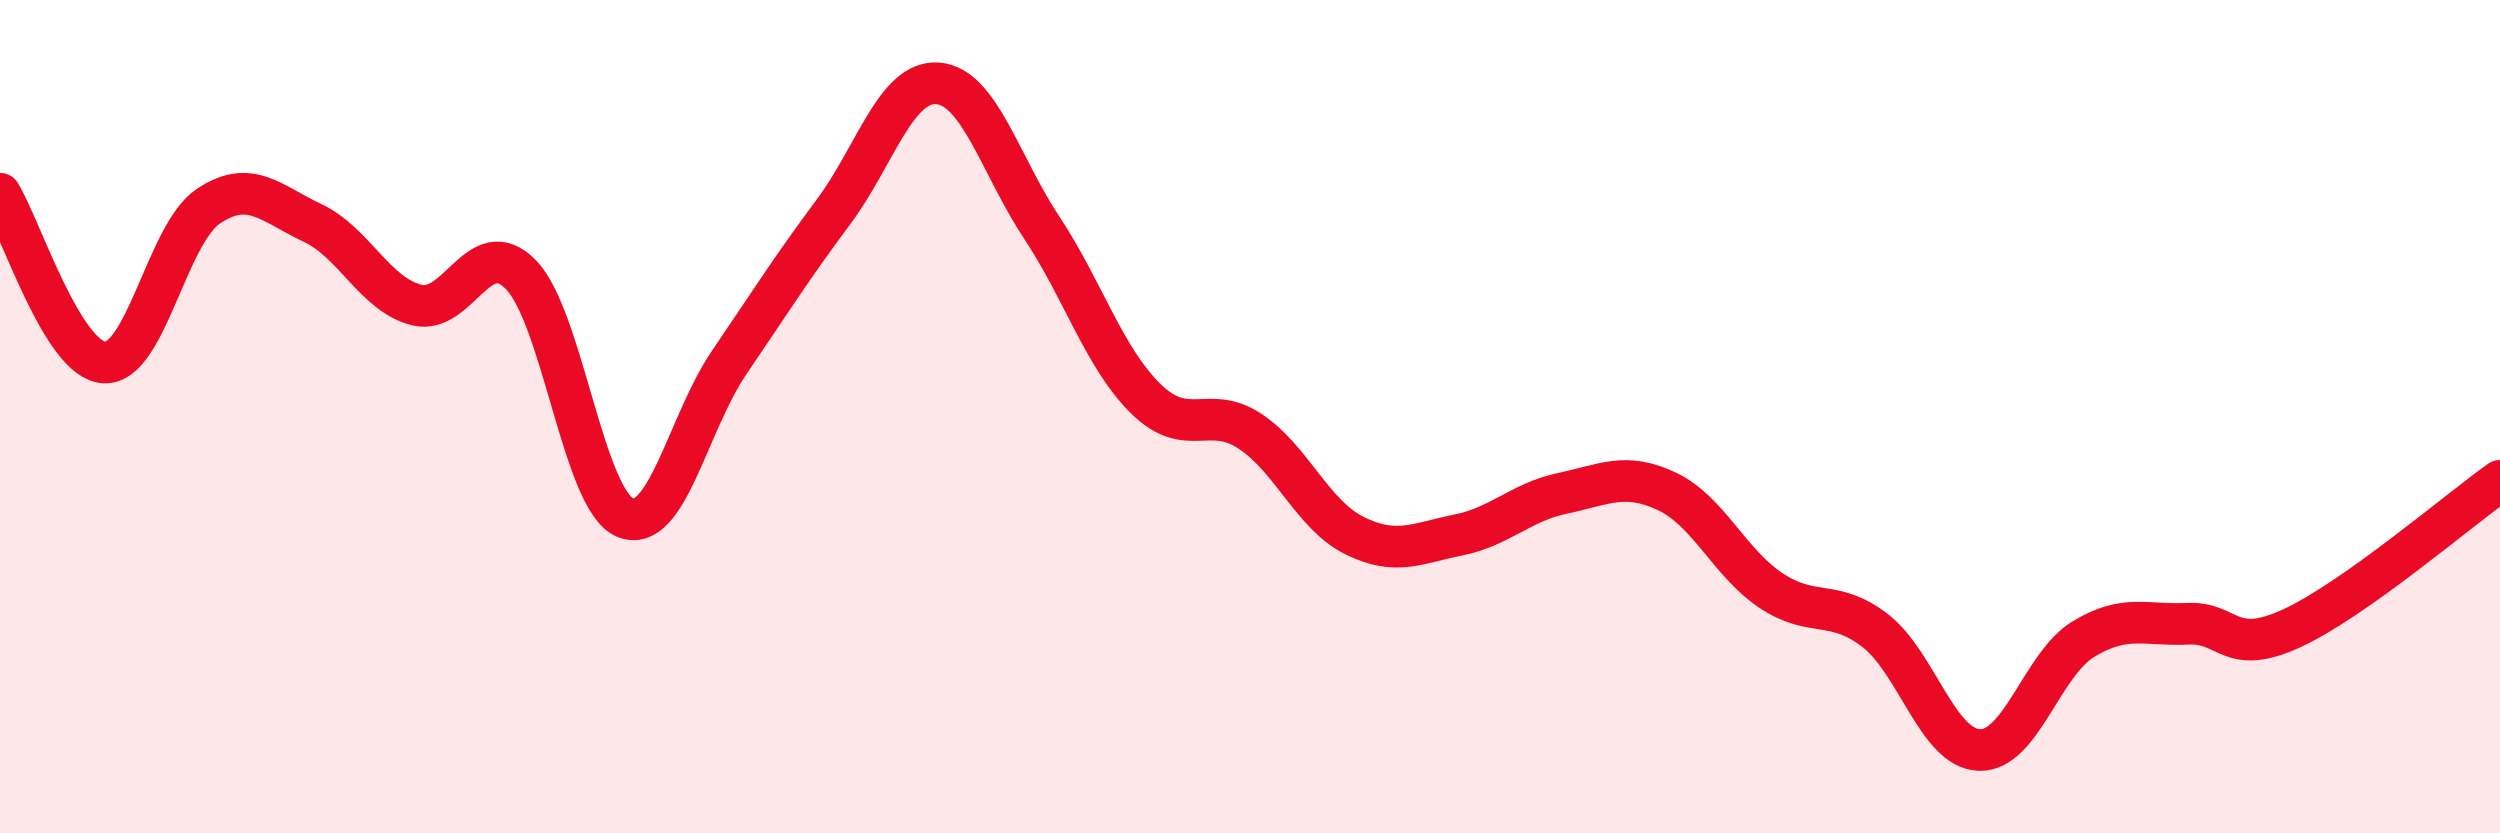
    <svg width="60" height="20" viewBox="0 0 60 20" xmlns="http://www.w3.org/2000/svg">
      <path
        d="M 0,4.65 C 0.5,5.46 1.5,8.64 2.5,8.7 C 3.5,8.76 4,5.62 5,4.95 C 6,4.28 6.5,4.88 7.5,5.35 C 8.5,5.82 9,7.07 10,7.32 C 11,7.57 11.5,5.57 12.5,6.59 C 13.5,7.61 14,12 15,12.42 C 16,12.84 16.5,10.17 17.5,8.7 C 18.5,7.23 19,6.43 20,5.09 C 21,3.75 21.5,1.93 22.5,2 C 23.5,2.07 24,3.95 25,5.46 C 26,6.97 26.5,8.59 27.5,9.57 C 28.5,10.55 29,9.69 30,10.35 C 31,11.01 31.5,12.35 32.5,12.85 C 33.5,13.35 34,13.04 35,12.84 C 36,12.64 36.5,12.05 37.5,11.84 C 38.5,11.63 39,11.32 40,11.79 C 41,12.26 41.5,13.5 42.5,14.17 C 43.5,14.84 44,14.36 45,15.13 C 46,15.9 46.5,17.96 47.5,18 C 48.5,18.04 49,15.95 50,15.34 C 51,14.73 51.5,15.02 52.5,14.97 C 53.5,14.92 53.5,15.77 55,15.08 C 56.5,14.39 59,12.25 60,11.54L60 20L0 20Z"
        fill="#EB0A25"
        opacity="0.1"
        stroke-linecap="round"
        stroke-linejoin="round"
      />
      <path
        d="M 0,4.65 C 0.5,5.46 1.5,8.64 2.5,8.7 C 3.5,8.76 4,5.62 5,4.95 C 6,4.28 6.5,4.88 7.5,5.35 C 8.5,5.82 9,7.07 10,7.32 C 11,7.57 11.5,5.57 12.5,6.59 C 13.5,7.61 14,12 15,12.42 C 16,12.84 16.5,10.17 17.5,8.7 C 18.5,7.23 19,6.43 20,5.09 C 21,3.75 21.5,1.93 22.5,2 C 23.5,2.07 24,3.95 25,5.46 C 26,6.97 26.5,8.59 27.5,9.57 C 28.5,10.55 29,9.69 30,10.35 C 31,11.01 31.5,12.35 32.5,12.85 C 33.5,13.35 34,13.04 35,12.84 C 36,12.64 36.5,12.05 37.5,11.84 C 38.5,11.63 39,11.32 40,11.79 C 41,12.26 41.5,13.5 42.5,14.17 C 43.5,14.84 44,14.36 45,15.13 C 46,15.9 46.5,17.96 47.5,18 C 48.5,18.04 49,15.95 50,15.34 C 51,14.73 51.5,15.02 52.5,14.97 C 53.5,14.92 53.5,15.77 55,15.08 C 56.5,14.39 59,12.25 60,11.54"
        stroke="#EB0A25"
        stroke-width="1"
        fill="none"
        stroke-linecap="round"
        stroke-linejoin="round"
      />
    </svg>
  